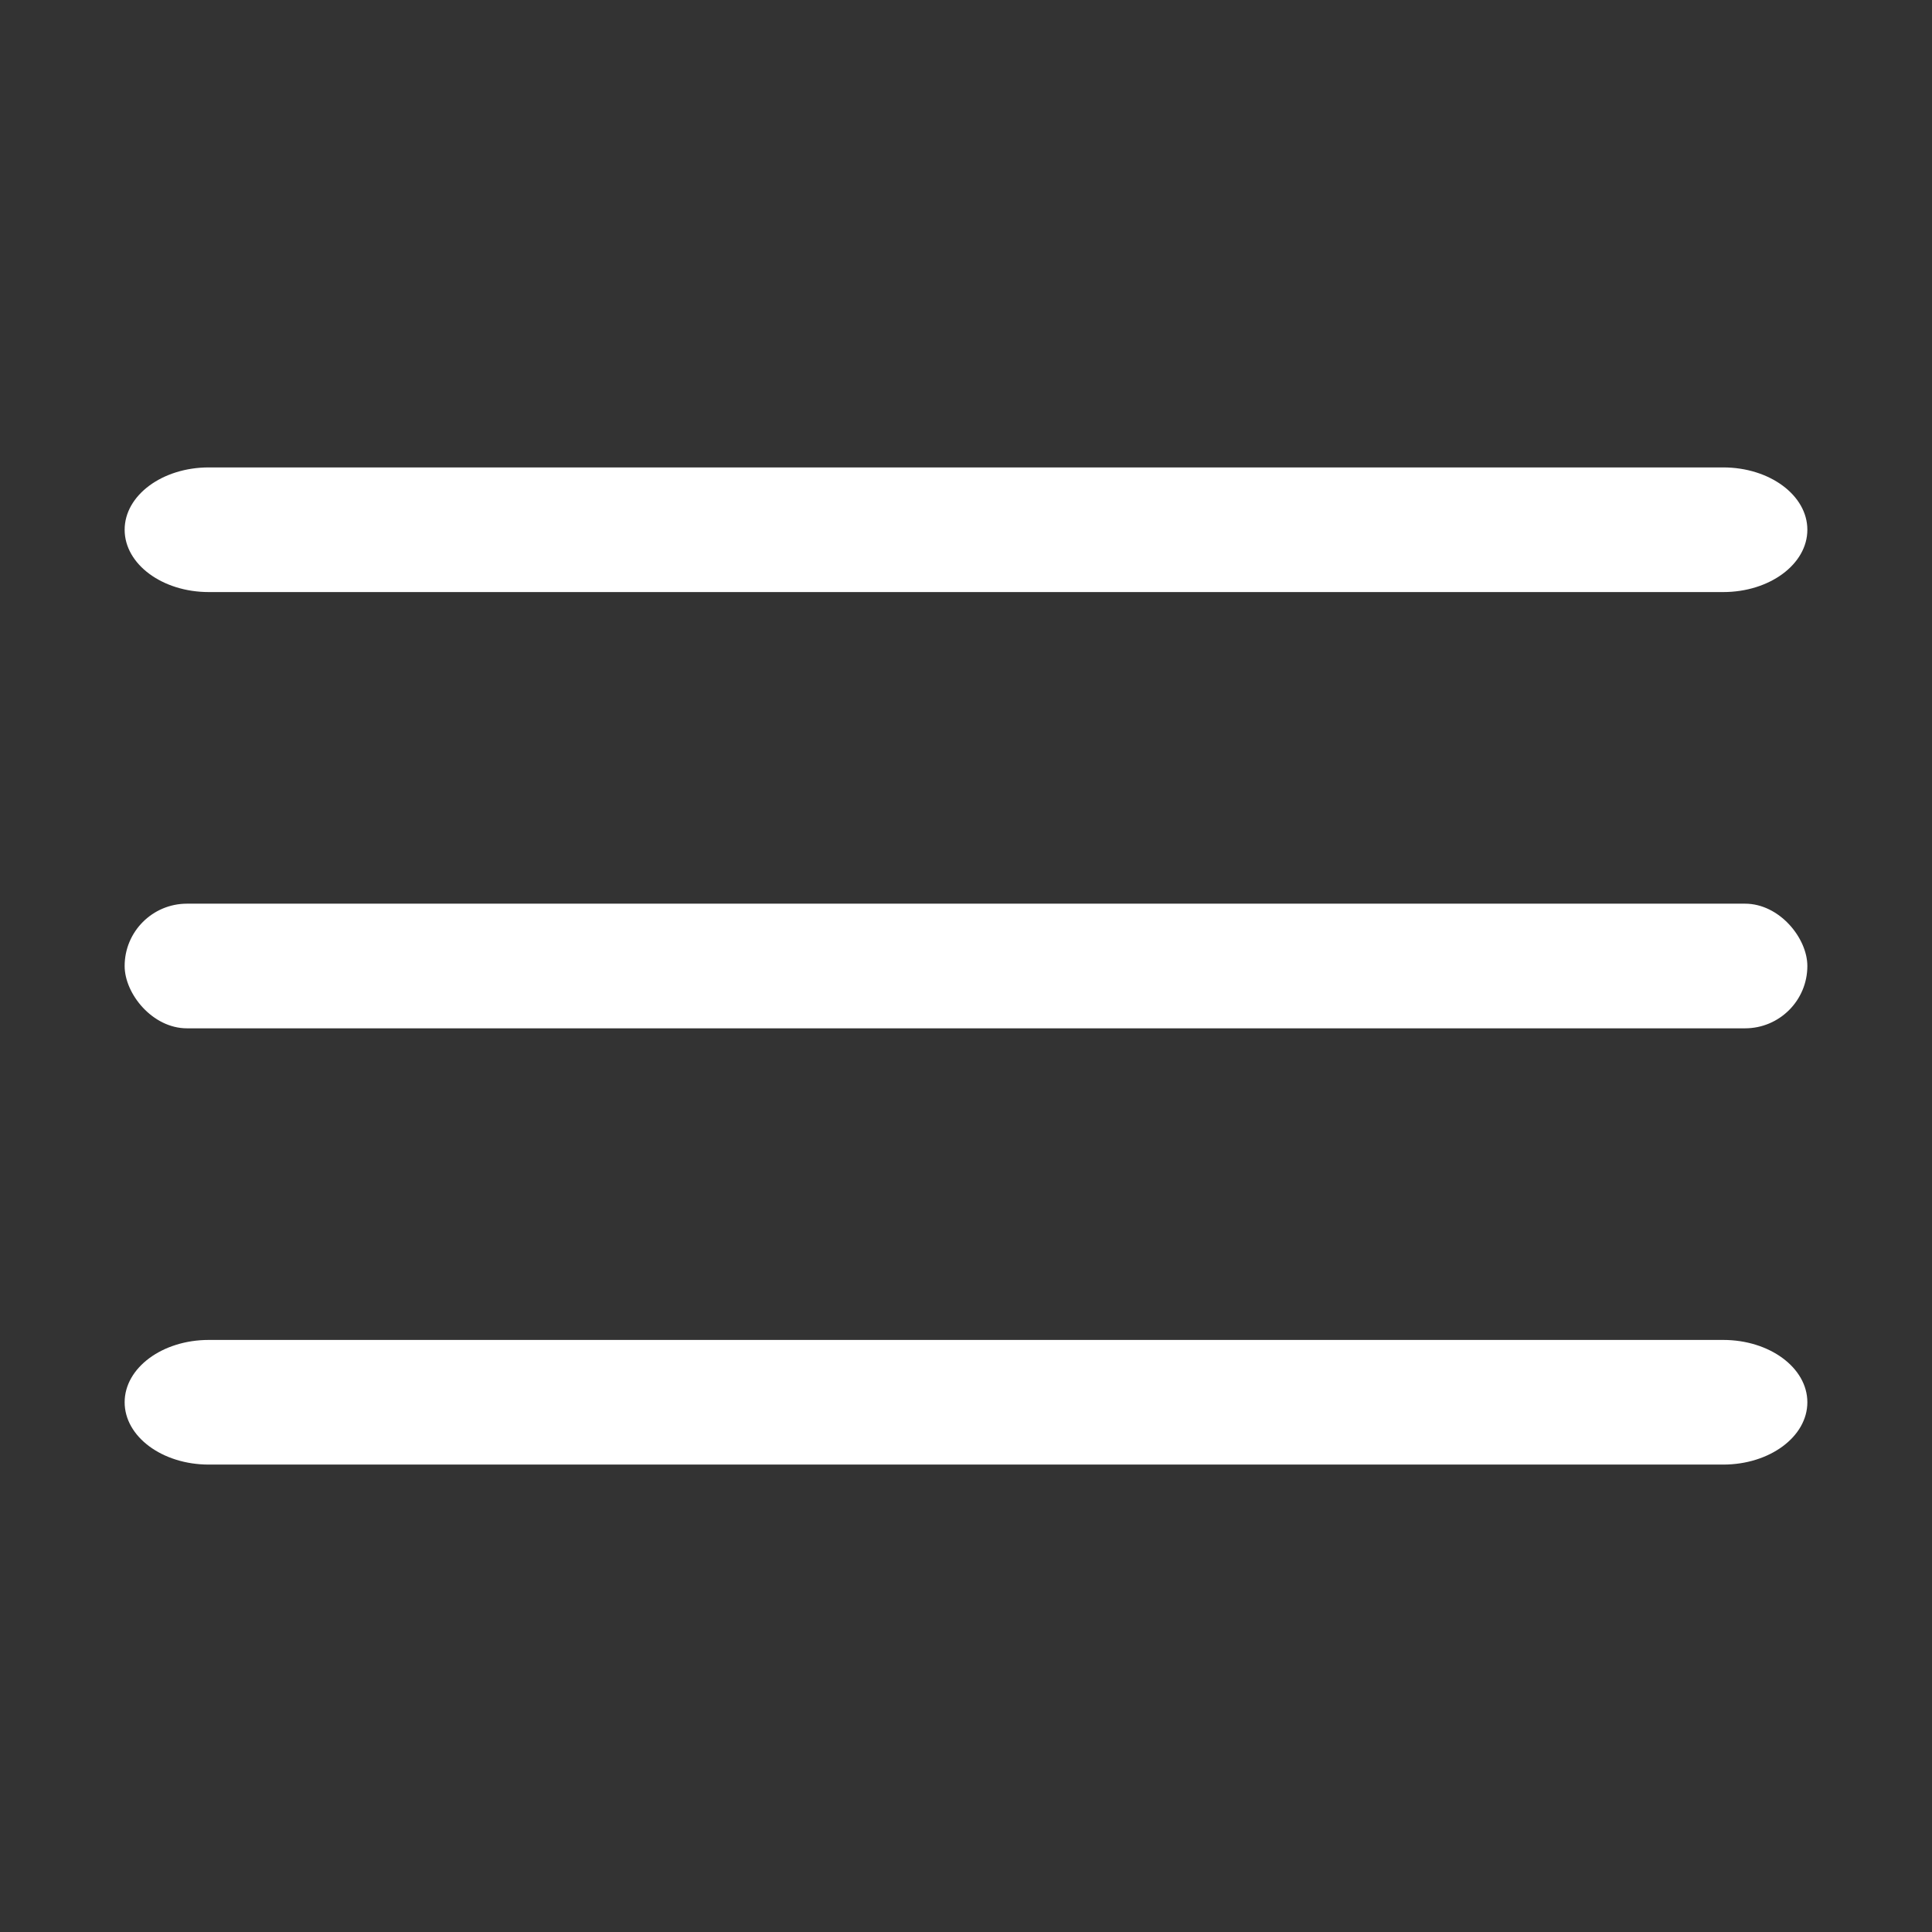 <?xml version="1.0" encoding="UTF-8"?>
<svg width="62px" height="62px" viewBox="0 0 62 62" version="1.1" xmlns="http://www.w3.org/2000/svg" xmlns:xlink="http://www.w3.org/1999/xlink">
    <rect x="0" y="0" width="62" height="62" fill="#333333" stroke="none"/>
    <title>burger</title>
    <g id="Page-1" stroke="none" stroke-width="1" fill="none" fill-rule="evenodd">
        <g id="burger" fill-rule="nonzero">
            <circle id="Ellipse_47368" fill="#fff" opacity="0" cx="31" cy="31" r="31"></circle>
            <g id="Group_1282" transform="translate(4, 15)" fill="#FFFFFF">
                <path d="M2.7,28 L51.3,28 C52.791,28 54,28.895 54,30 C54,31.105 52.791,32 51.3,32 L2.7,32 C1.209,32 0,31.105 0,30 C0,28.895 1.209,28 2.7,28 Z" id="Rectangle_307"></path>
                <rect id="Rectangle_306" x="0" y="14" width="54" height="4" rx="2"></rect>
                <path d="M2.7,0 L51.3,0 C52.791,0 54,0.895 54,2 C54,3.105 52.791,4 51.3,4 L2.7,4 C1.209,4 0,3.105 0,2 C0,0.895 1.209,0 2.7,0 Z" id="Rectangle_308"></path>
            </g>
        </g>
    </g>
</svg>